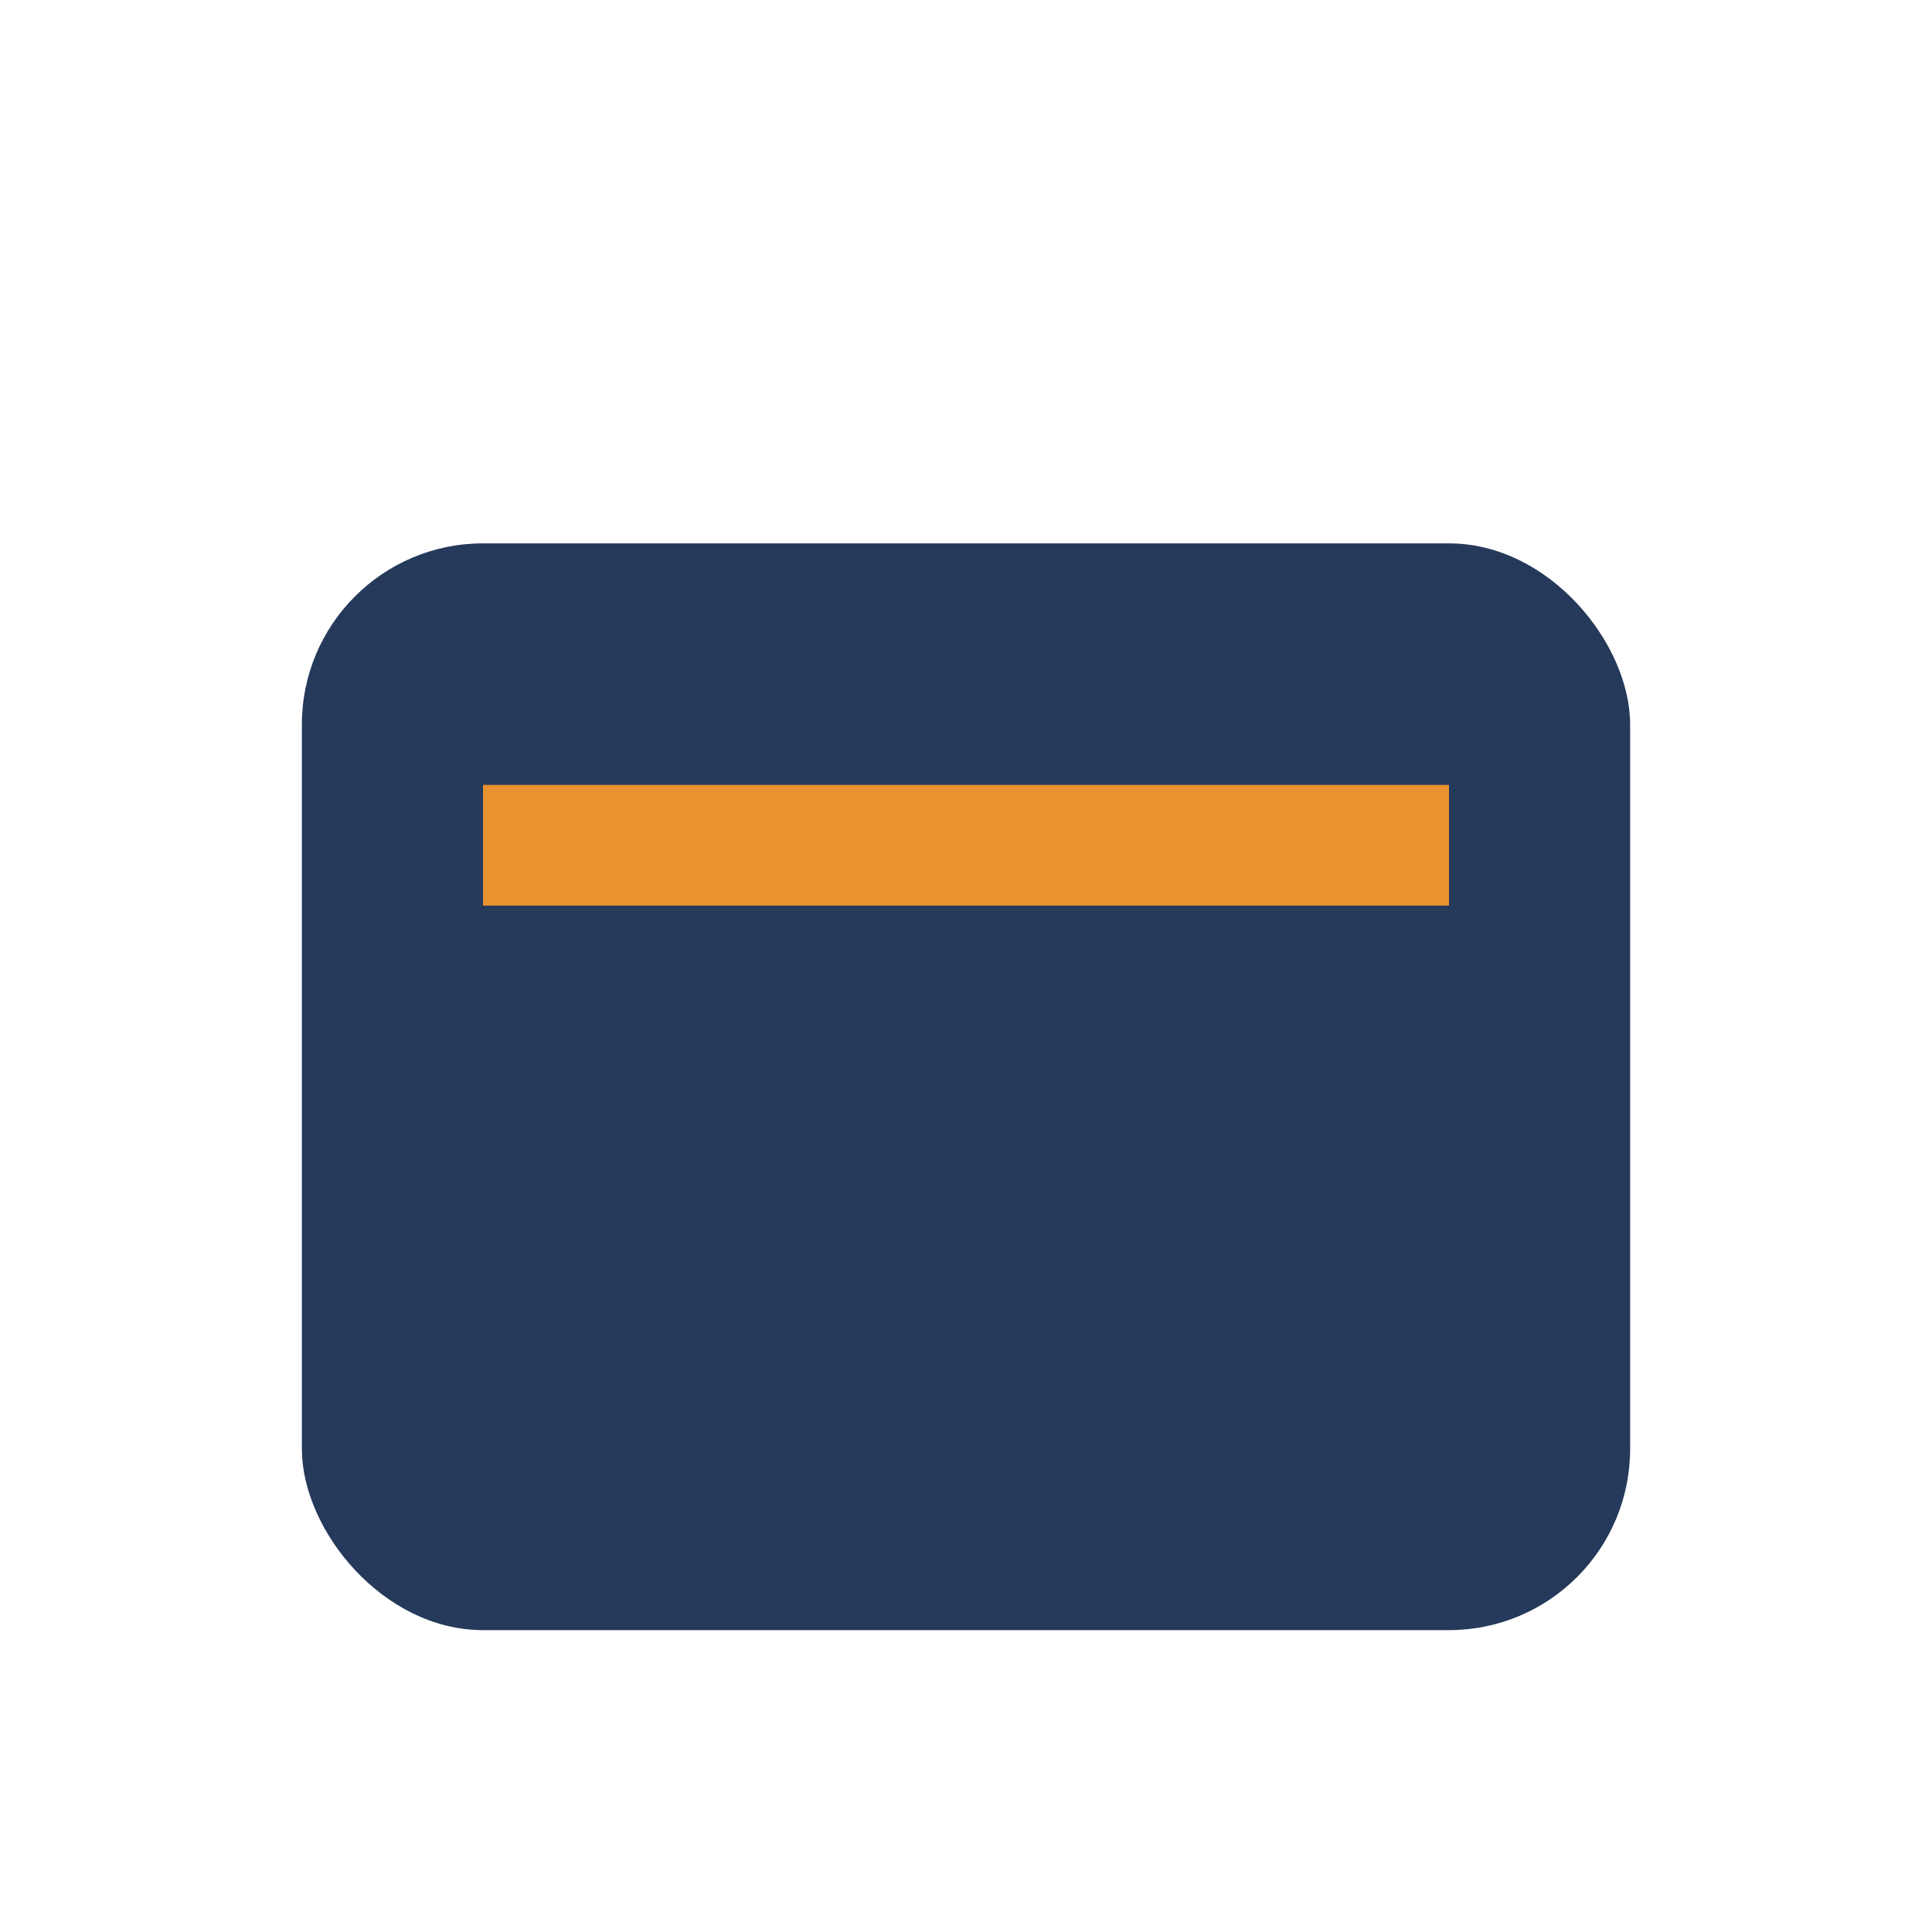 <?xml version="1.0" encoding="UTF-8"?>
<svg xmlns="http://www.w3.org/2000/svg" width="32" height="32" viewBox="0 0 32 32"><rect x="5" y="9" width="22" height="18" rx="3" fill="#25395B"/><rect x="8" y="13" width="16" height="2" fill="#E89230"/></svg>